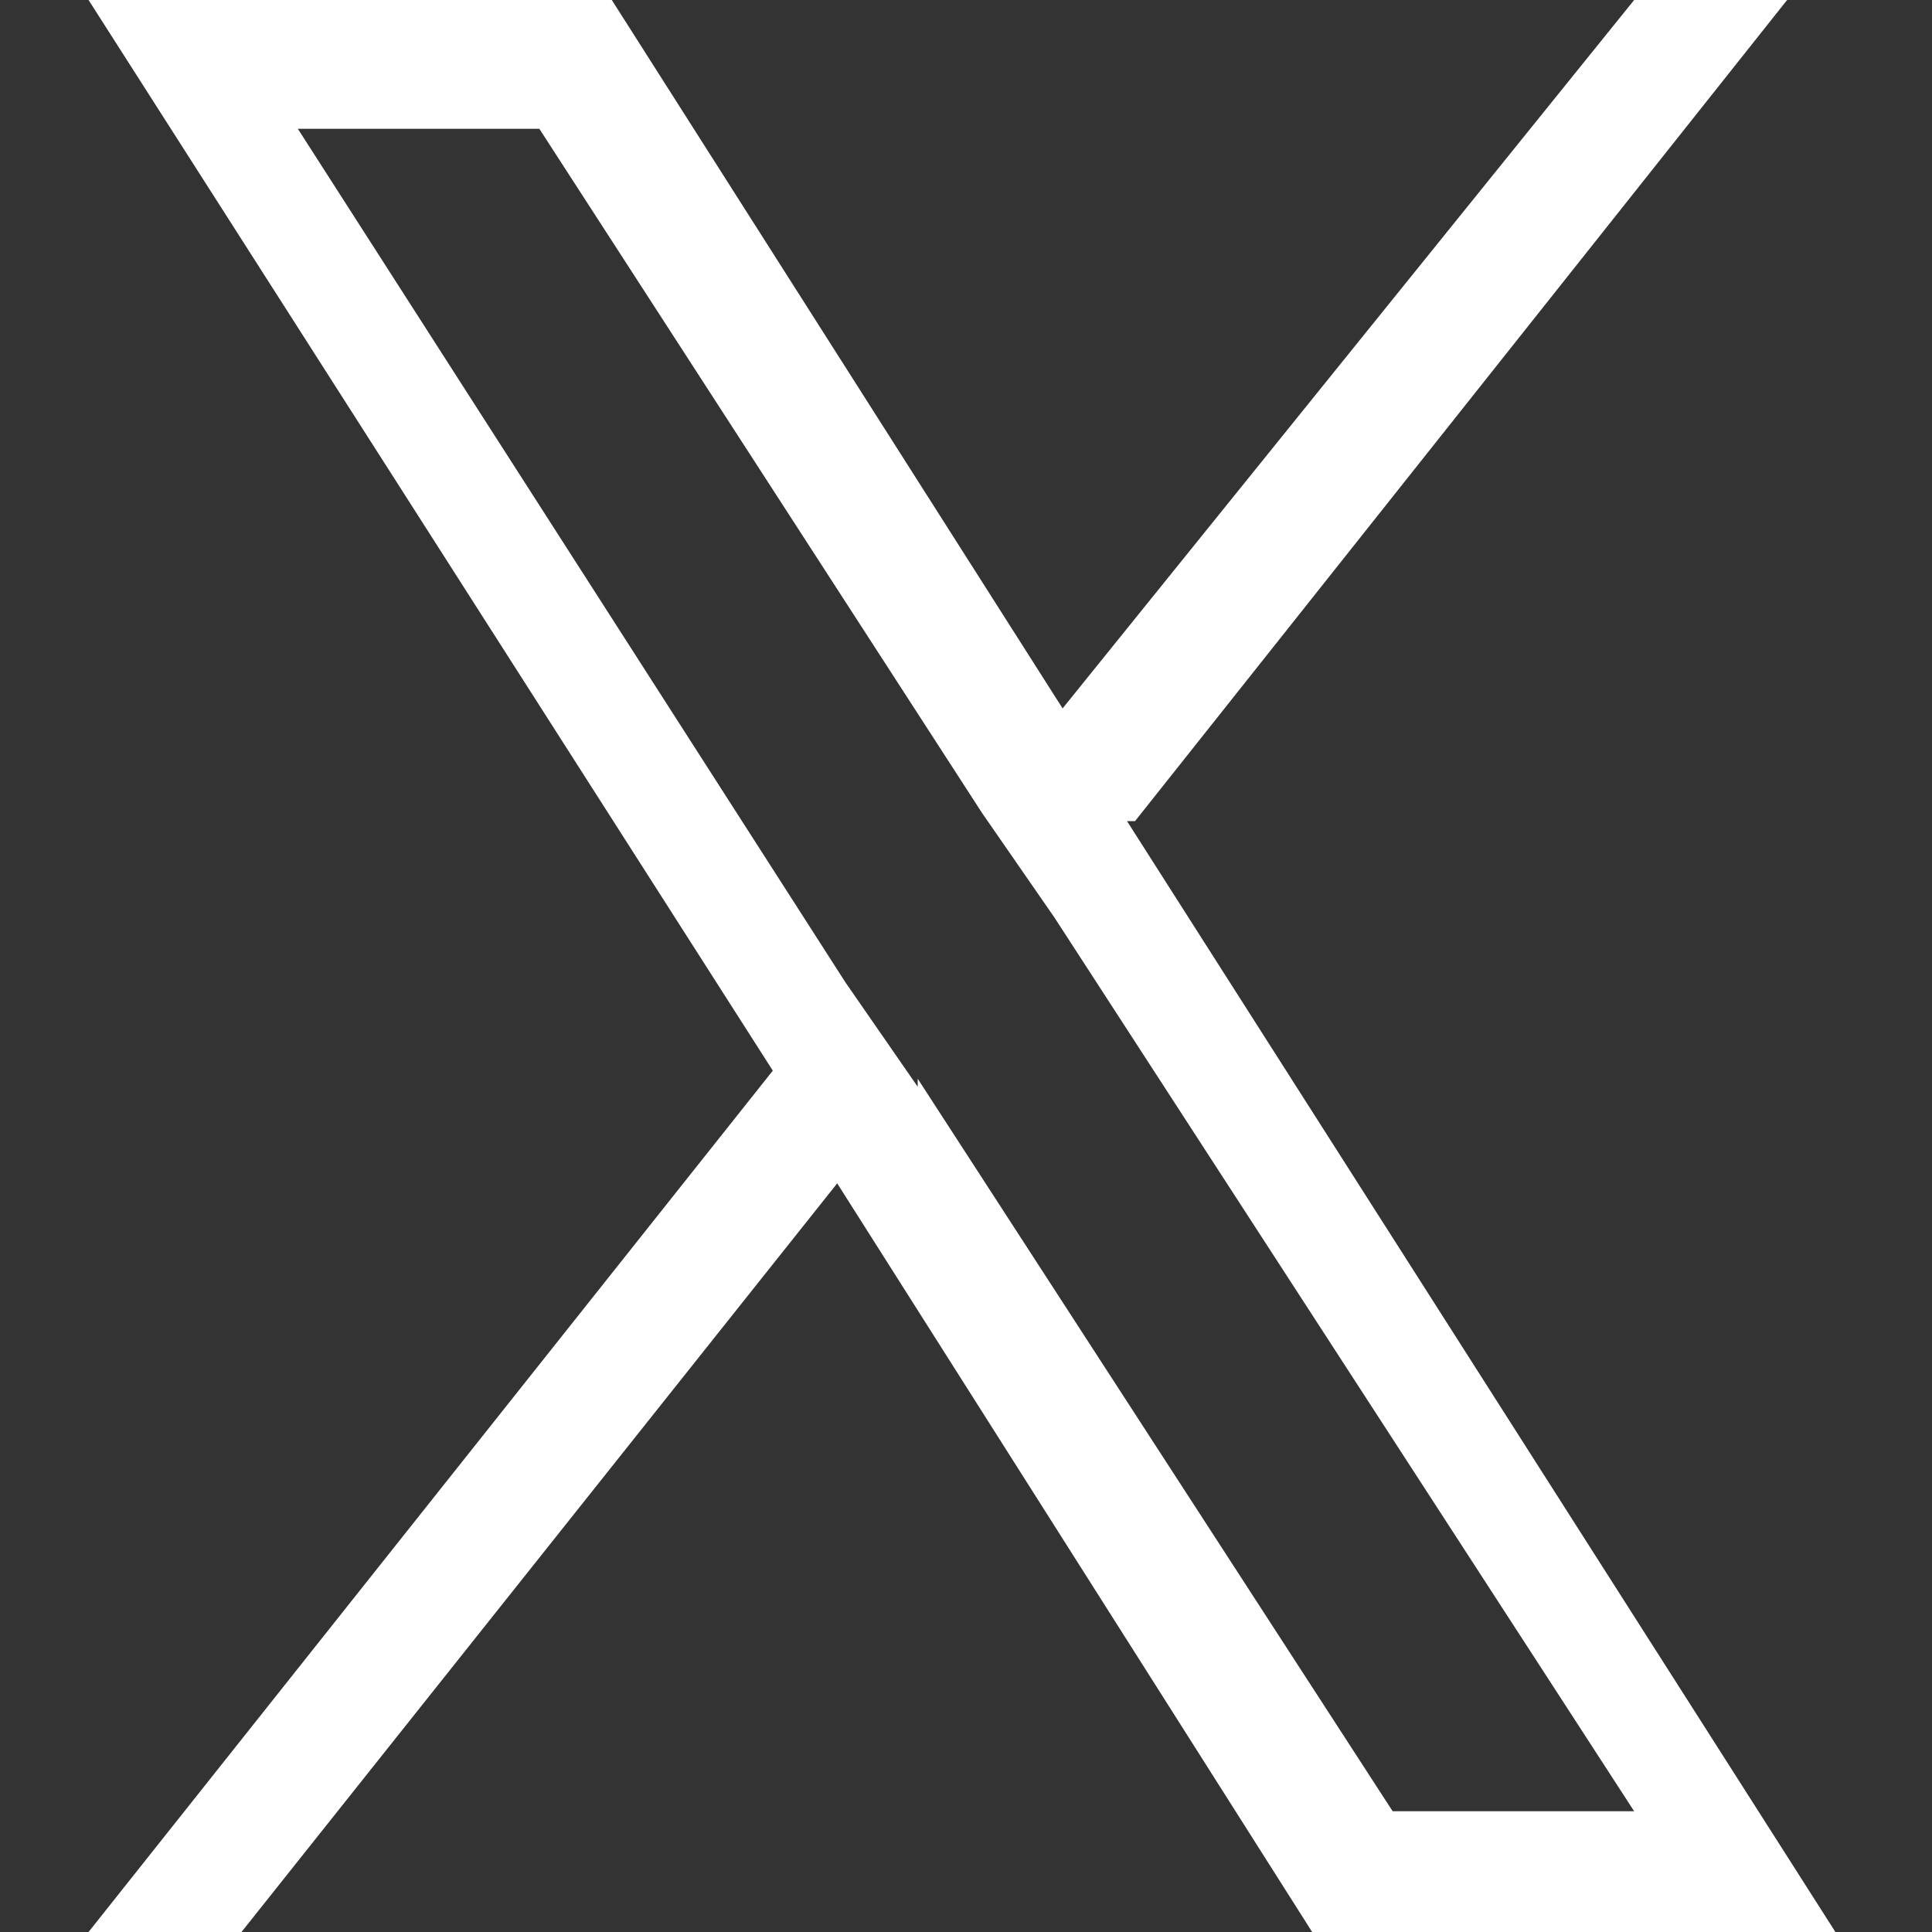 <?xml version="1.0" encoding="UTF-8"?>
<svg xmlns="http://www.w3.org/2000/svg" width="24" height="24" version="1.1" viewBox="0 0 24 24">
  <rect x="0" y="0" width="24" height="24" fill="#333333" stroke="none"/>
  <defs>
    <style>
      .cls-1 {
        fill: #fff;
      }
    </style>
  </defs>
  <!-- Generator: Adobe Illustrator 28.7.9, SVG Export Plug-In . SVG Version: 1.2.0 Build 218)  -->
  <g>
    <g id="_レイヤー_1" data-name="レイヤー_1">
      <g id="_レイヤー_1-2" data-name="_レイヤー_1">
        <path class="cls-1" d="M14.1,10.2L22.2,0h-1.9l-7.1,8.8L7.6,0H1.1l8.5,13.3L1.1,24h1.9l7.4-9.3,5.9,9.3h6.5l-8.8-13.8h0ZM11.4,13.5l-.9-1.3L3.7,1.6h3l5.5,8.5.9,1.3,7.2,11.1h-3l-5.9-9.1h0Z"/>
      </g>
    </g>
  </g>
</svg>